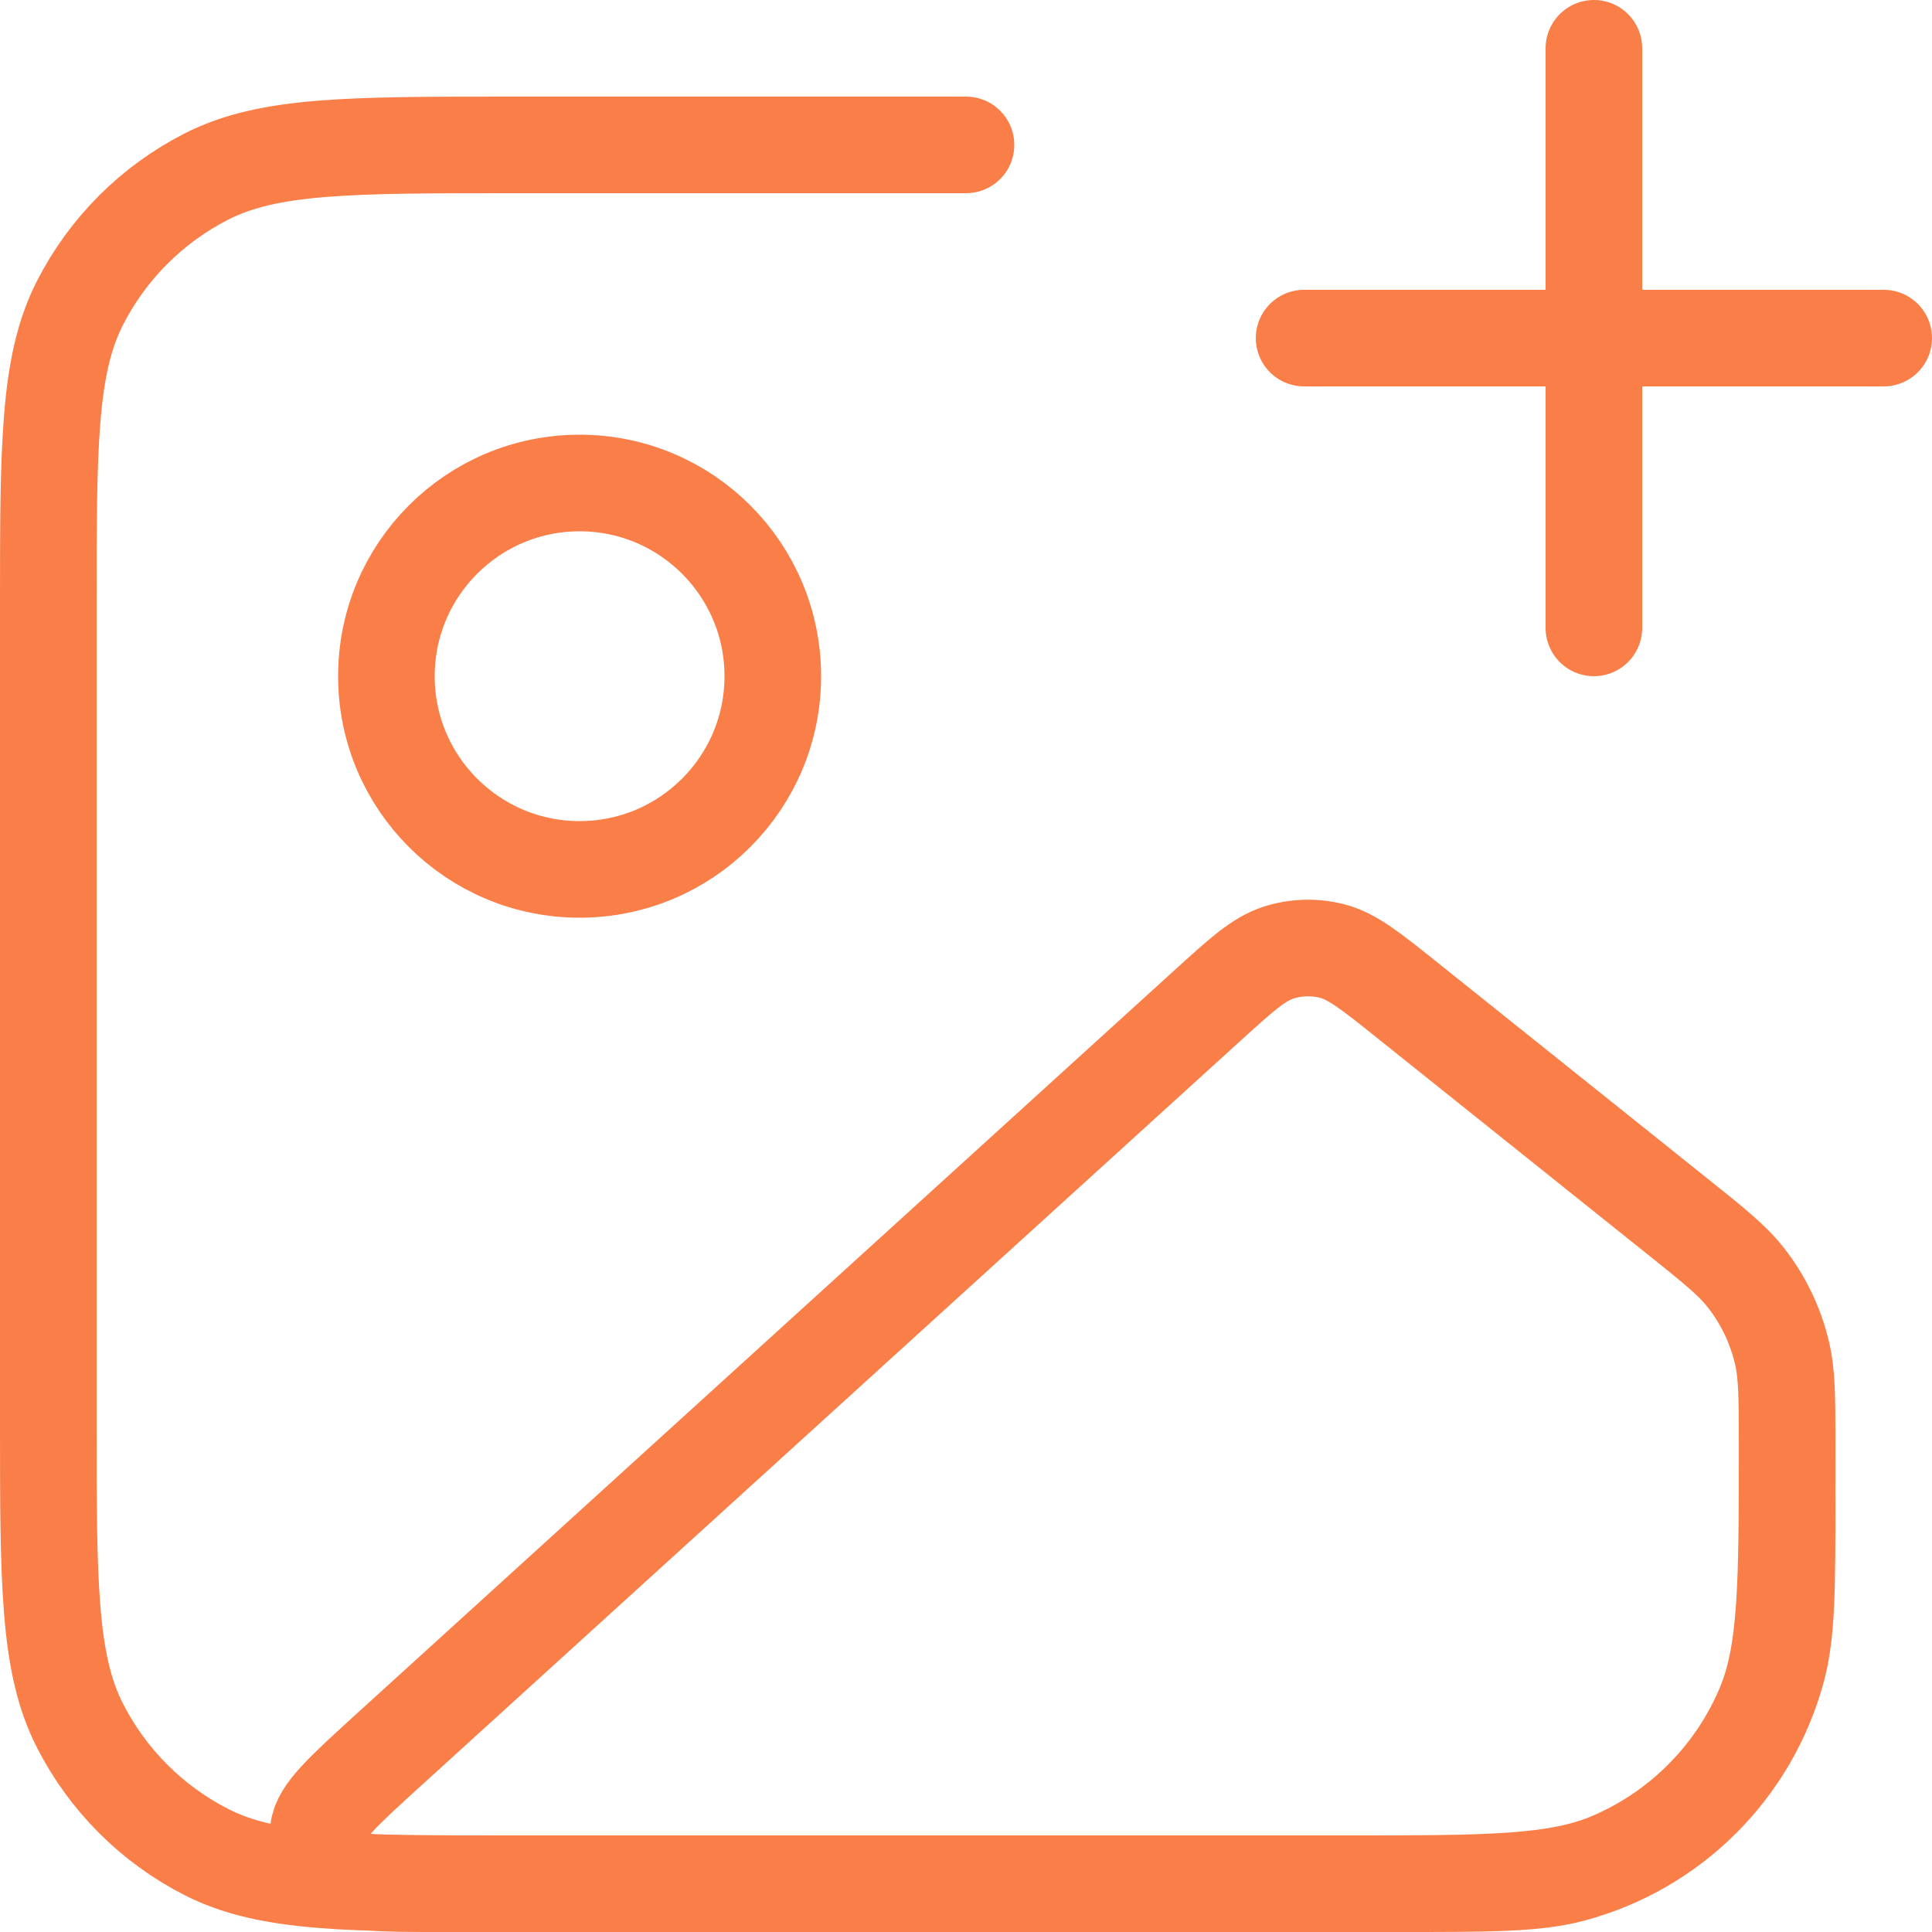 <svg width="40" height="40" viewBox="0 0 40 40" fill="none" xmlns="http://www.w3.org/2000/svg">
    <path d="M20 3H10.6C7.24 3 5.56 3 4.276 3.654C3.147 4.229 2.229 5.147 1.654 6.276C1 7.56 1 9.24 1 12.6V29.4C1 32.76 1 34.441 1.654 35.724C2.229 36.853 3.147 37.771 4.276 38.346C5.56 39 7.24 39 10.6 39H29C30.86 39 31.79 39 32.553 38.796C34.623 38.241 36.241 36.623 36.796 34.553C37 33.79 37 32.86 37 31M33 13V1M27 7H39M16 14C16 16.209 14.209 18 12 18C9.791 18 8 16.209 8 14C8 11.791 9.791 10 12 10C14.209 10 16 11.791 16 14ZM24.98 20.836L8.062 36.216C7.111 37.081 6.635 37.514 6.593 37.888C6.556 38.213 6.681 38.535 6.926 38.751C7.21 39 7.853 39 9.139 39H27.912C30.79 39 32.23 39 33.36 38.516C34.779 37.909 35.909 36.779 36.516 35.36C37 34.23 37 32.79 37 29.912C37 28.944 37 28.459 36.894 28.008C36.761 27.442 36.506 26.911 36.147 26.453C35.861 26.088 35.482 25.786 34.726 25.181L29.132 20.705C28.375 20.1 27.996 19.797 27.58 19.69C27.212 19.596 26.826 19.608 26.465 19.725C26.056 19.858 25.697 20.184 24.98 20.836Z" stroke="#FA7E48" stroke-width="2" stroke-linecap="round" stroke-linejoin="round"/>
</svg>
